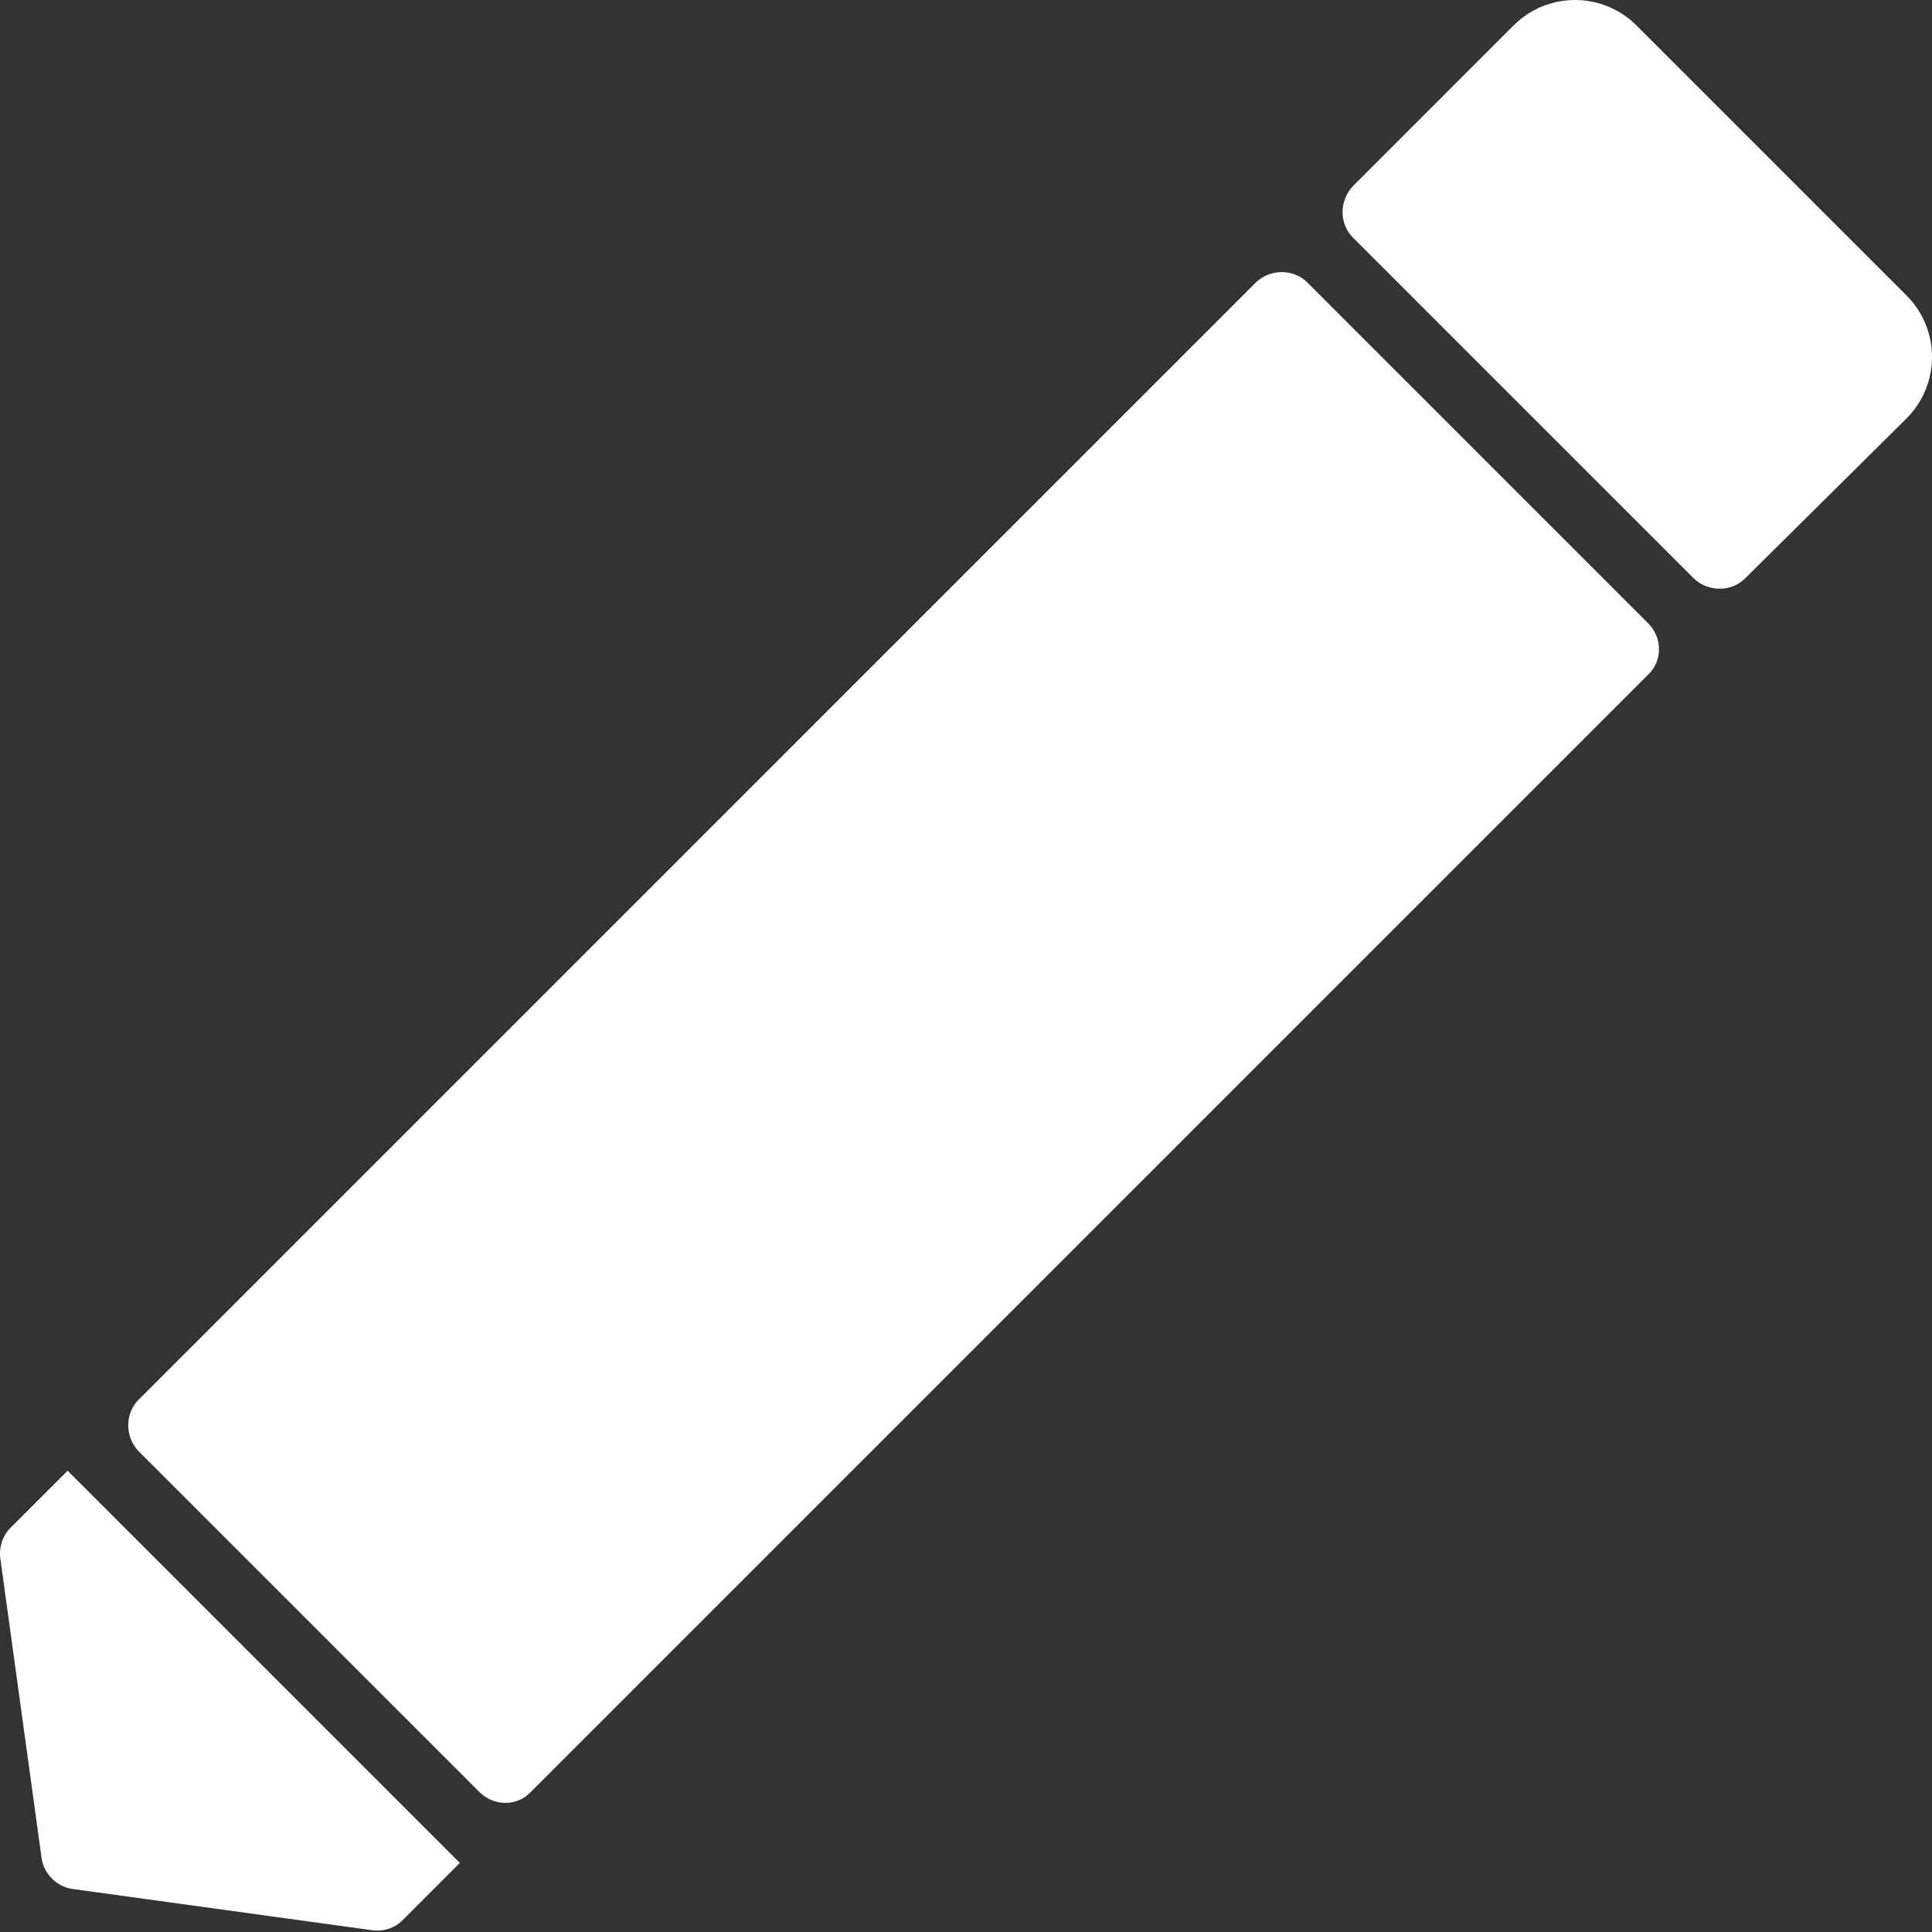 <svg width="100" height="100" viewBox="0 0 100 100" fill="none" xmlns="http://www.w3.org/2000/svg">
    <rect x="0" y="0" width="100" height="100" fill="#333333" stroke="none"/>
    <path d="M87.667 29.938L70.025 12.296C69.313 11.584 69.313 10.385 70.025 9.636L78.34 1.32C80.101 -0.44 82.947 -0.44 84.708 1.32L98.68 15.292C100.44 17.053 100.44 19.899 98.68 21.66L90.326 29.938C89.615 30.65 88.416 30.65 87.667 29.938Z" fill="#fff" />
    <path d="M85.307 32.26L67.665 14.618C66.953 13.906 65.754 13.906 65.005 14.618L7.171 72.453C6.459 73.164 6.459 74.363 7.171 75.112L24.813 92.754C25.562 93.504 26.761 93.504 27.473 92.754L85.307 34.92C86.056 34.208 86.056 33.01 85.307 32.26Z" fill="#fff" />
    <path d="M0.541 79.082C0.129 79.495 -0.059 80.094 0.016 80.656L2.151 96.163C2.264 96.987 2.938 97.662 3.762 97.774L19.269 99.909C19.869 99.984 20.431 99.797 20.843 99.385L23.802 96.425L3.5 76.123L0.541 79.082Z" fill="#fff" />
</svg>